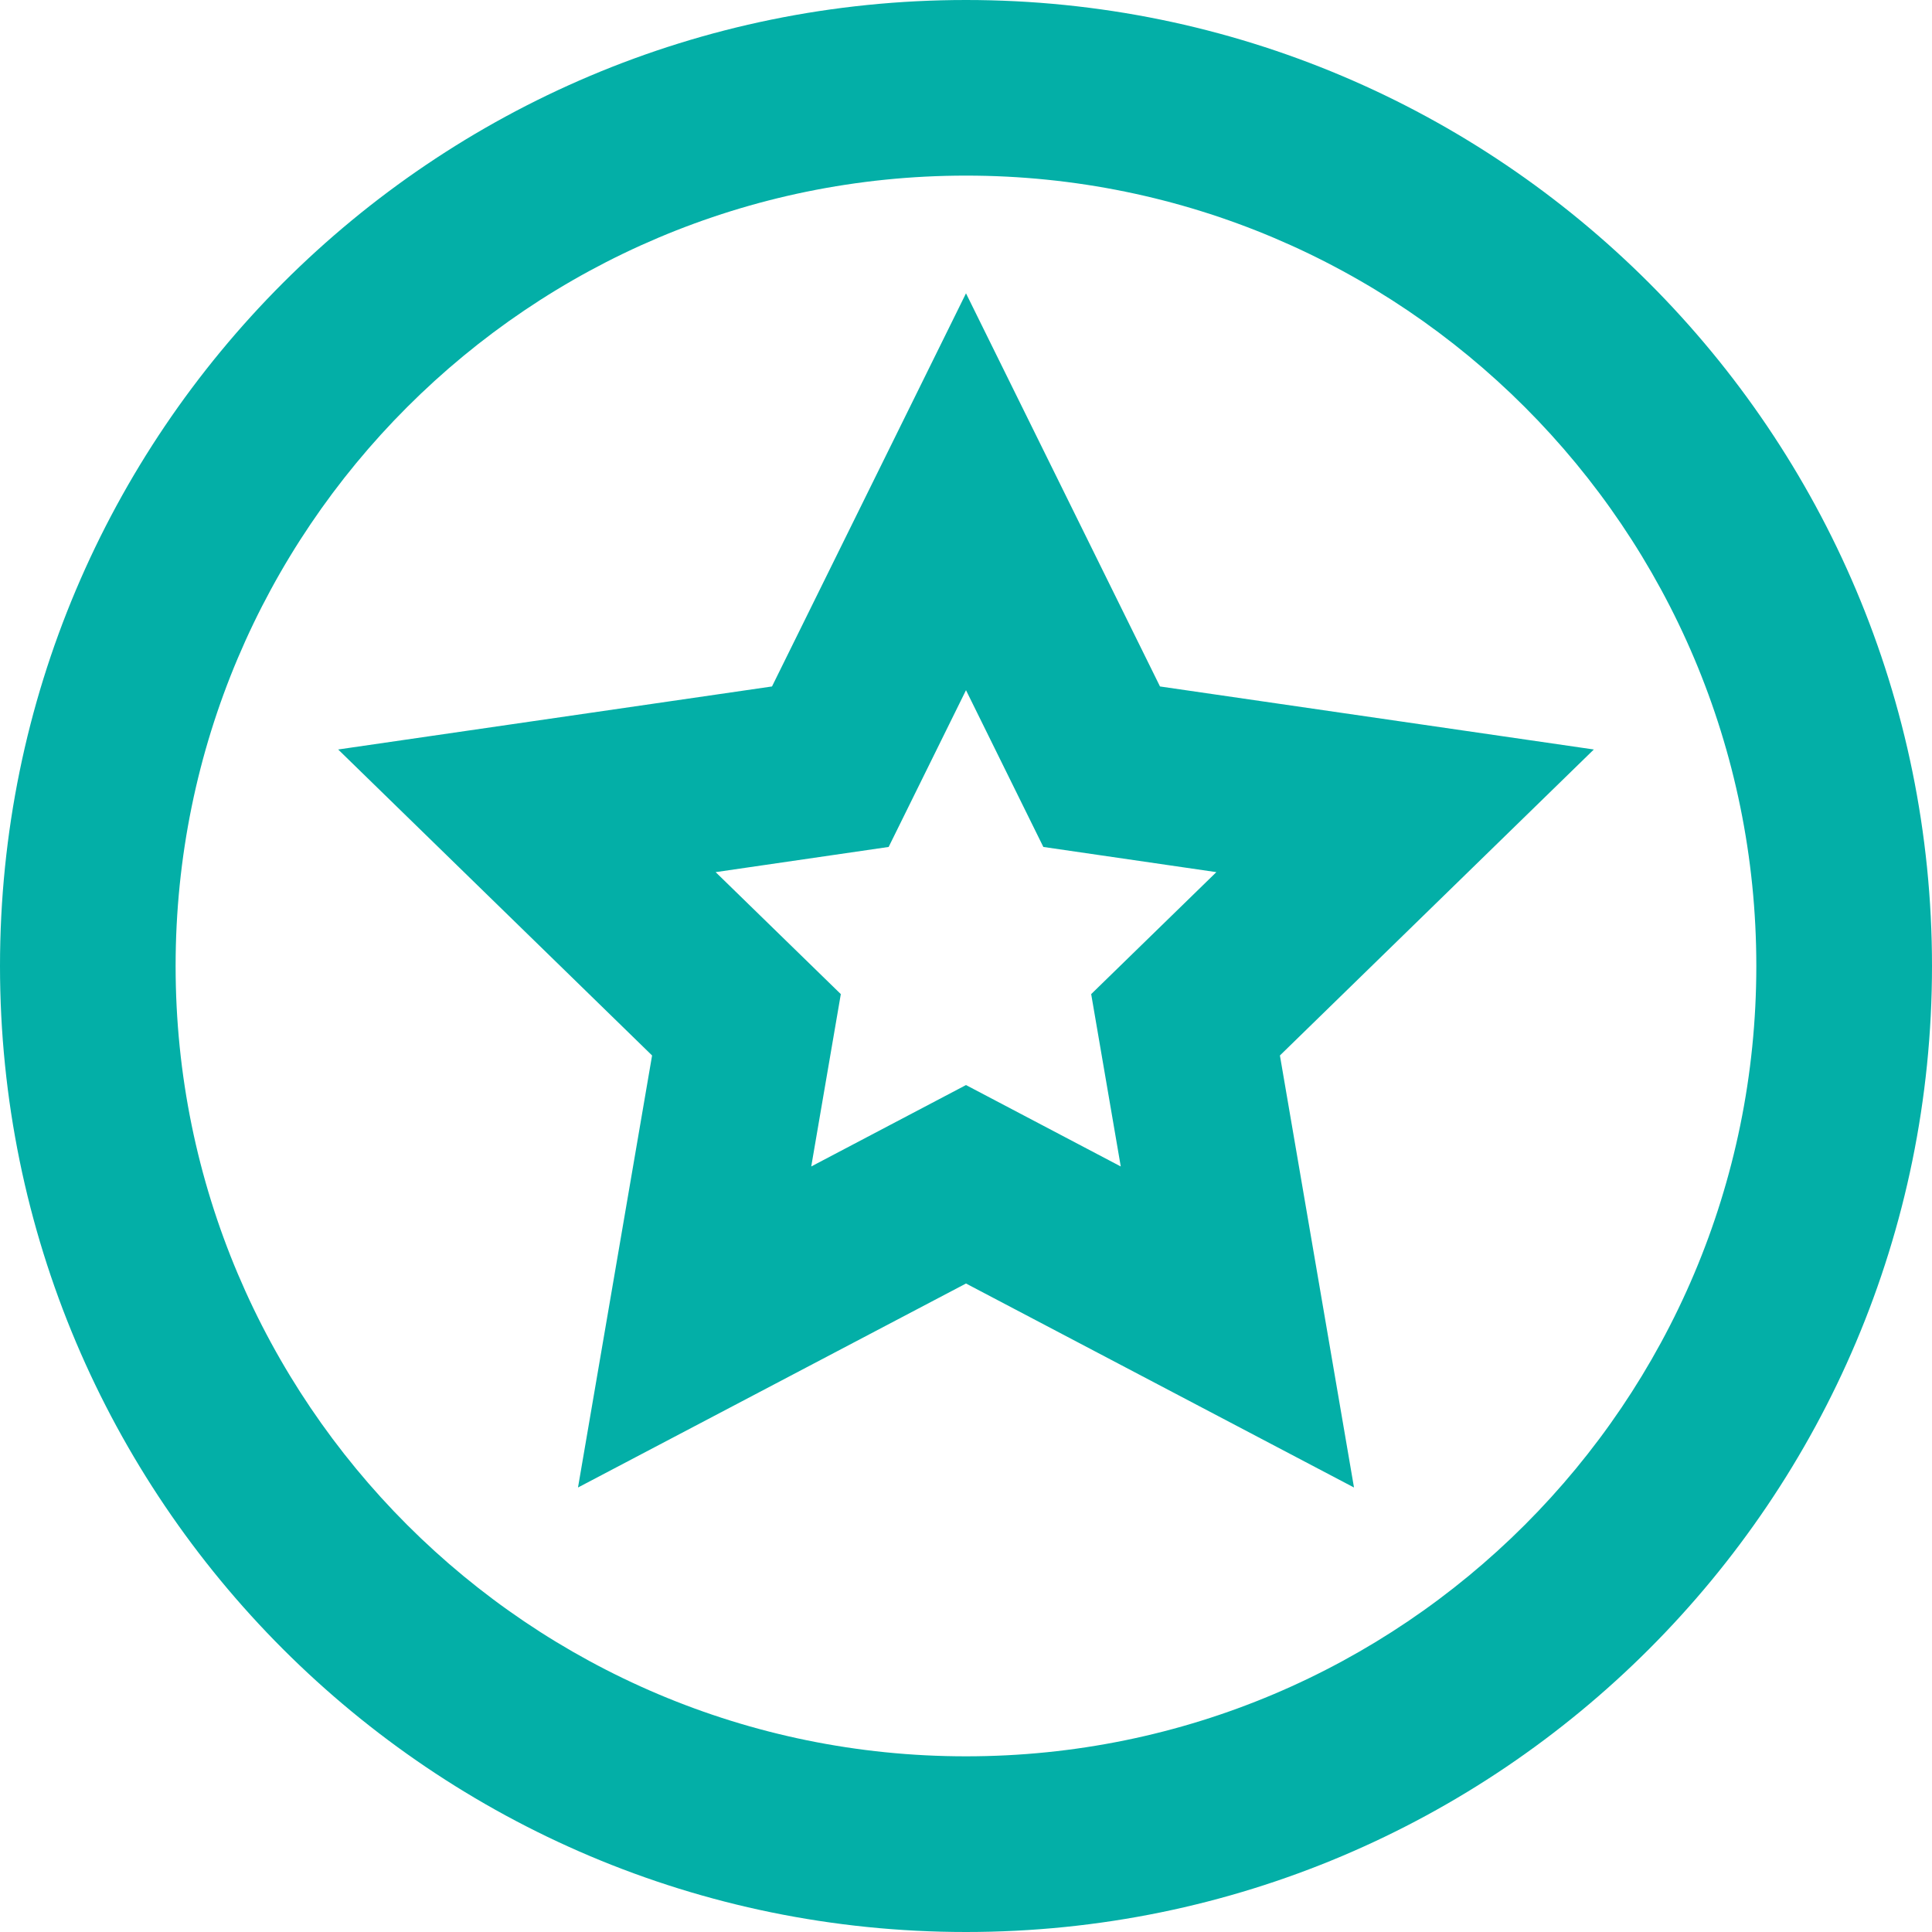<svg width="29" height="29" viewBox="0 0 29 29" fill="none" xmlns="http://www.w3.org/2000/svg">
<path fill-rule="evenodd" clip-rule="evenodd" d="M0 14.5C0 22.508 6.492 29 14.5 29C22.508 29 29 22.508 29 14.5C29 6.492 22.508 0 14.5 0C6.492 0 0 6.492 0 14.5ZM26.363 14.5C26.363 21.052 21.052 26.363 14.5 26.363C7.948 26.363 2.636 21.052 2.636 14.5C2.636 7.948 7.948 2.636 14.5 2.636C21.052 2.636 26.363 7.948 26.363 14.5ZM8.676 22.328L9.788 15.843L5.076 11.25L11.588 10.304L14.5 4.403L17.412 10.304L23.924 11.25L19.212 15.843L20.324 22.328L14.5 19.266L8.676 22.328ZM16.379 14.922L16.823 17.509L14.5 16.287L12.177 17.509L12.621 14.922L10.742 13.091L13.339 12.713L14.5 10.36L15.661 12.713L18.258 13.091L16.379 14.922Z" fill="#03AFA7"/>
</svg>
